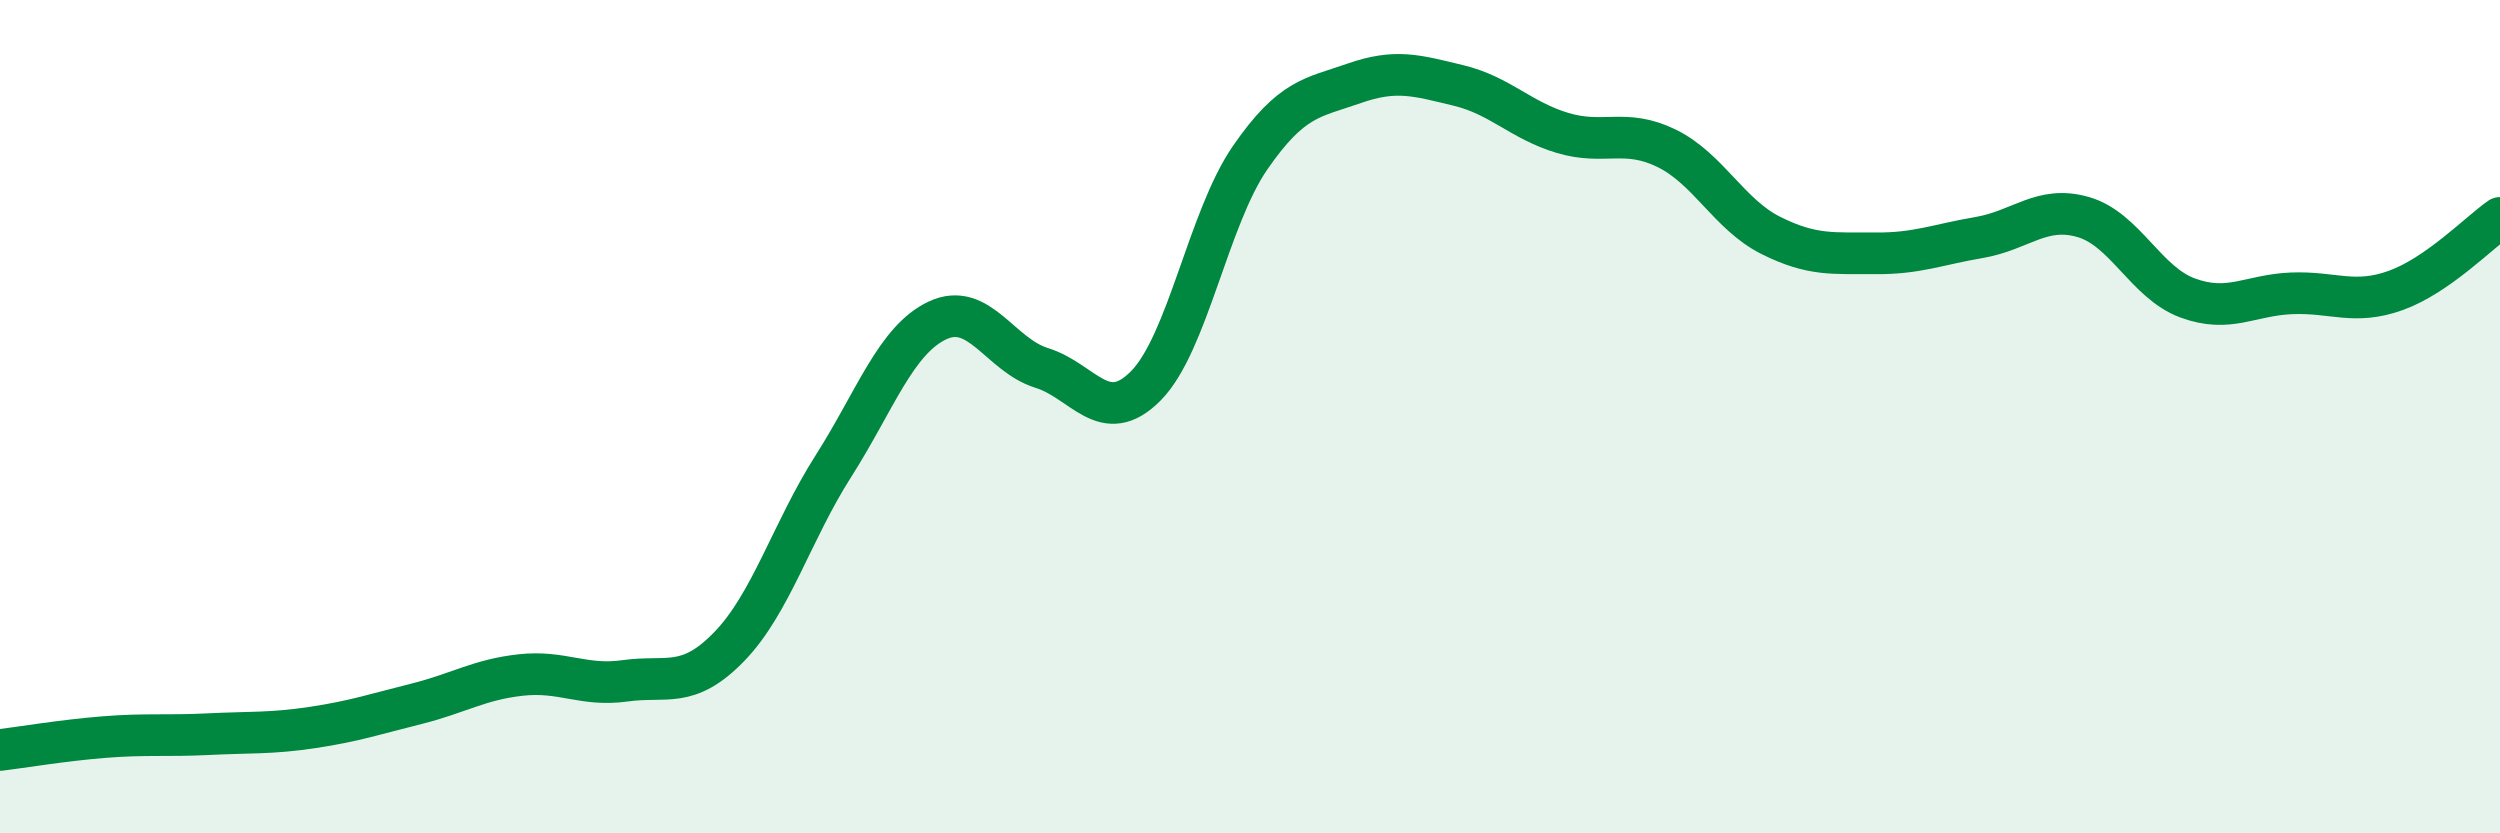 
    <svg width="60" height="20" viewBox="0 0 60 20" xmlns="http://www.w3.org/2000/svg">
      <path
        d="M 0,18 C 0.5,17.94 1.5,17.77 2.5,17.69 C 3.5,17.61 4,17.67 5,17.62 C 6,17.57 6.5,17.61 7.5,17.46 C 8.5,17.31 9,17.14 10,16.89 C 11,16.64 11.5,16.31 12.5,16.2 C 13.5,16.09 14,16.48 15,16.34 C 16,16.2 16.5,16.55 17.5,15.52 C 18.5,14.49 19,12.76 20,11.19 C 21,9.62 21.5,8.16 22.5,7.69 C 23.5,7.22 24,8.52 25,8.83 C 26,9.14 26.5,10.27 27.5,9.26 C 28.5,8.25 29,5.24 30,3.79 C 31,2.34 31.5,2.35 32.5,2 C 33.5,1.65 34,1.81 35,2.05 C 36,2.29 36.5,2.89 37.5,3.19 C 38.5,3.49 39,3.07 40,3.56 C 41,4.05 41.5,5.15 42.5,5.65 C 43.5,6.15 44,6.07 45,6.08 C 46,6.09 46.5,5.87 47.5,5.7 C 48.5,5.53 49,4.92 50,5.21 C 51,5.5 51.5,6.78 52.5,7.15 C 53.5,7.52 54,7.08 55,7.04 C 56,7 56.5,7.33 57.5,6.97 C 58.5,6.61 59.5,5.58 60,5.23L60 20L0 20Z"
        fill="#008740"
        opacity="0.1"
        stroke-linecap="round"
        stroke-linejoin="round"
      />
      <path
        d="M 0,18 C 0.5,17.94 1.5,17.77 2.5,17.69 C 3.5,17.61 4,17.67 5,17.62 C 6,17.57 6.5,17.61 7.5,17.46 C 8.5,17.31 9,17.14 10,16.89 C 11,16.64 11.5,16.31 12.5,16.2 C 13.5,16.09 14,16.48 15,16.34 C 16,16.2 16.5,16.55 17.5,15.52 C 18.5,14.49 19,12.76 20,11.19 C 21,9.62 21.5,8.16 22.5,7.69 C 23.5,7.22 24,8.52 25,8.83 C 26,9.14 26.5,10.27 27.5,9.26 C 28.5,8.25 29,5.24 30,3.79 C 31,2.34 31.5,2.35 32.5,2 C 33.5,1.65 34,1.81 35,2.05 C 36,2.29 36.5,2.89 37.5,3.19 C 38.5,3.49 39,3.07 40,3.56 C 41,4.05 41.5,5.15 42.5,5.65 C 43.5,6.15 44,6.07 45,6.08 C 46,6.09 46.5,5.87 47.5,5.7 C 48.5,5.53 49,4.92 50,5.21 C 51,5.5 51.5,6.78 52.5,7.15 C 53.5,7.52 54,7.08 55,7.04 C 56,7 56.5,7.33 57.5,6.97 C 58.5,6.61 59.5,5.58 60,5.23"
        stroke="#008740"
        stroke-width="1"
        fill="none"
        stroke-linecap="round"
        stroke-linejoin="round"
      />
    </svg>
  